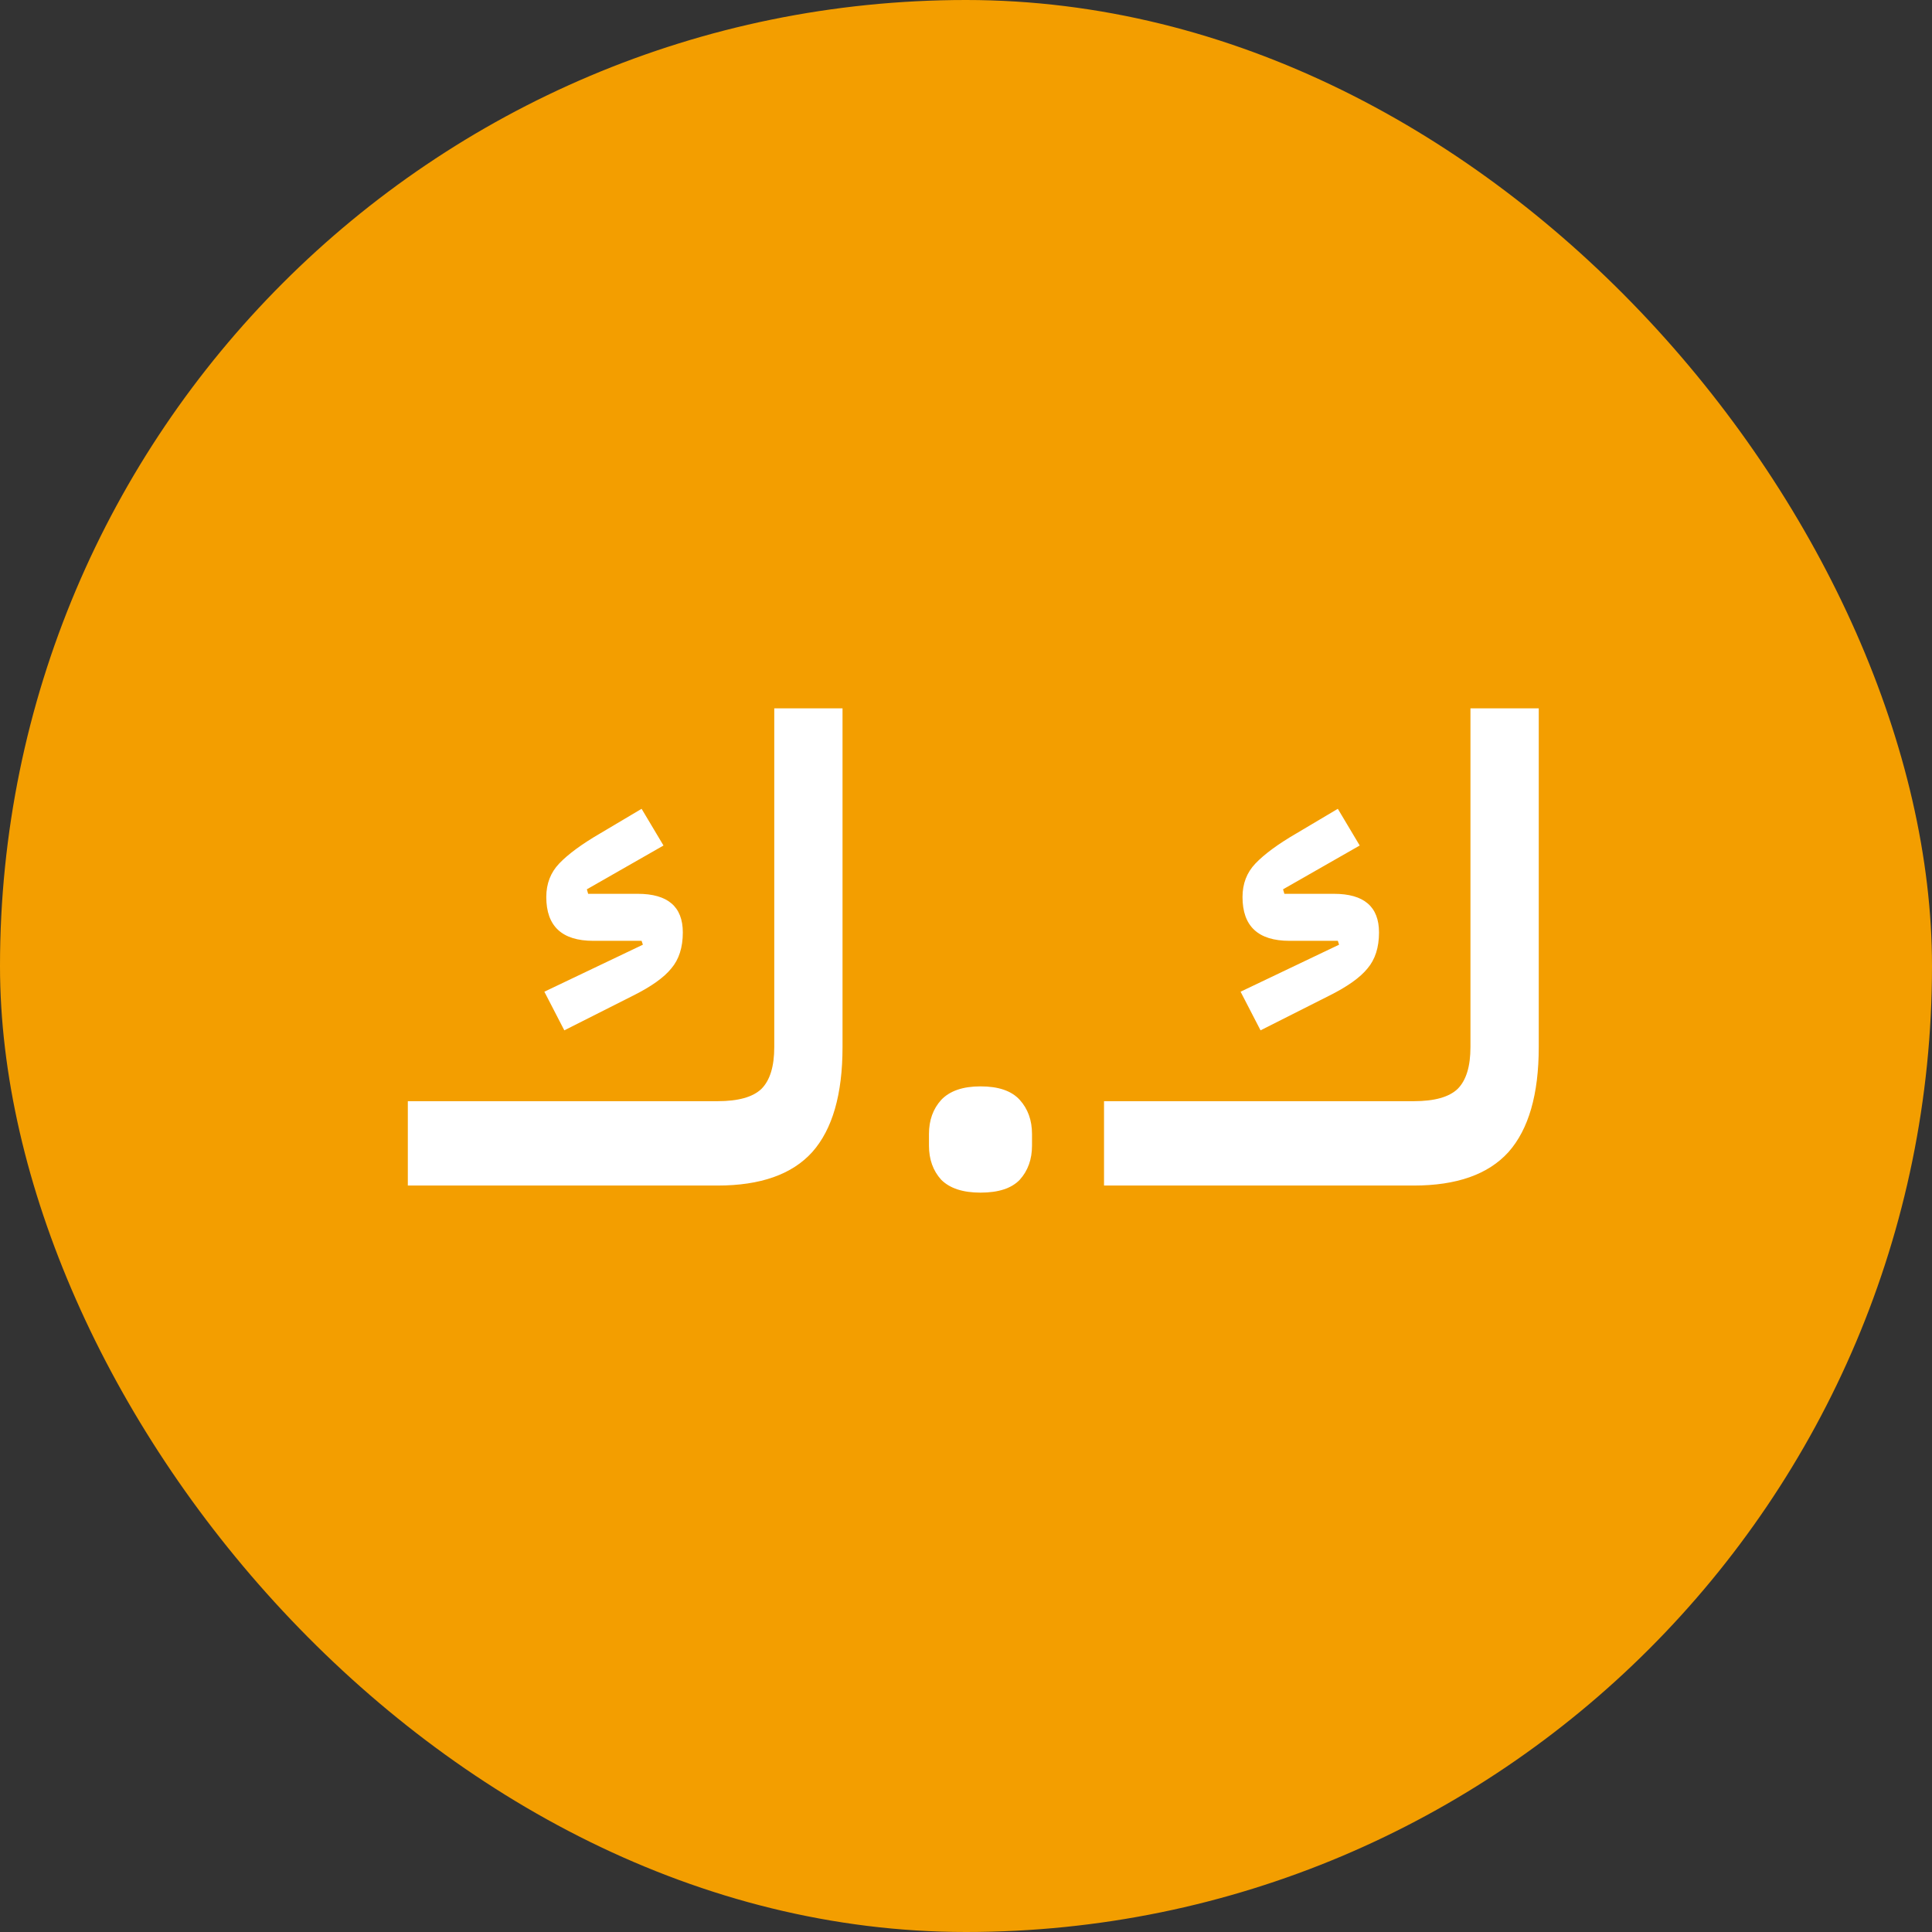 <svg width="66" height="66" viewBox="0 0 66 66" fill="none" xmlns="http://www.w3.org/2000/svg">
<rect x="0" y="0" width="66" height="66" fill="#333333" stroke="none"/>
<rect width="66" height="66" rx="33" fill="#F39E00"/>
<path d="M13.932 37.618H24.514C25.218 37.618 25.717 37.479 26.01 37.2C26.304 36.907 26.45 36.43 26.45 35.77V24.198H28.782V35.77C28.782 37.383 28.438 38.579 27.748 39.356C27.059 40.119 25.981 40.5 24.514 40.5H13.932V37.618ZM18.596 33.878L21.962 32.272L21.918 32.14H20.268C19.198 32.14 18.662 31.641 18.662 30.644C18.662 30.189 18.809 29.808 19.102 29.5C19.41 29.177 19.88 28.833 20.51 28.466L21.918 27.63L22.666 28.884L20.048 30.38L20.092 30.534H21.786C22.813 30.534 23.326 30.974 23.326 31.854C23.326 32.367 23.194 32.778 22.93 33.086C22.681 33.394 22.248 33.702 21.632 34.01L19.278 35.198L18.596 33.878ZM33.495 40.742C32.894 40.742 32.446 40.595 32.153 40.302C31.874 39.994 31.735 39.605 31.735 39.136V38.74C31.735 38.271 31.874 37.882 32.153 37.574C32.446 37.266 32.894 37.112 33.495 37.112C34.111 37.112 34.558 37.266 34.837 37.574C35.115 37.882 35.255 38.271 35.255 38.74V39.136C35.255 39.605 35.115 39.994 34.837 40.302C34.558 40.595 34.111 40.742 33.495 40.742ZM37.715 37.618H48.297C49.002 37.618 49.5 37.479 49.794 37.2C50.087 36.907 50.233 36.43 50.233 35.77V24.198H52.566V35.77C52.566 37.383 52.221 38.579 51.532 39.356C50.842 40.119 49.764 40.5 48.297 40.5H37.715V37.618ZM42.38 33.878L45.745 32.272L45.702 32.14H44.051C42.981 32.14 42.446 31.641 42.446 30.644C42.446 30.189 42.592 29.808 42.886 29.5C43.194 29.177 43.663 28.833 44.294 28.466L45.702 27.63L46.45 28.884L43.831 30.38L43.876 30.534H45.569C46.596 30.534 47.109 30.974 47.109 31.854C47.109 32.367 46.977 32.778 46.714 33.086C46.464 33.394 46.032 33.702 45.416 34.01L43.062 35.198L42.38 33.878Z" fill="white"/>
</svg>
